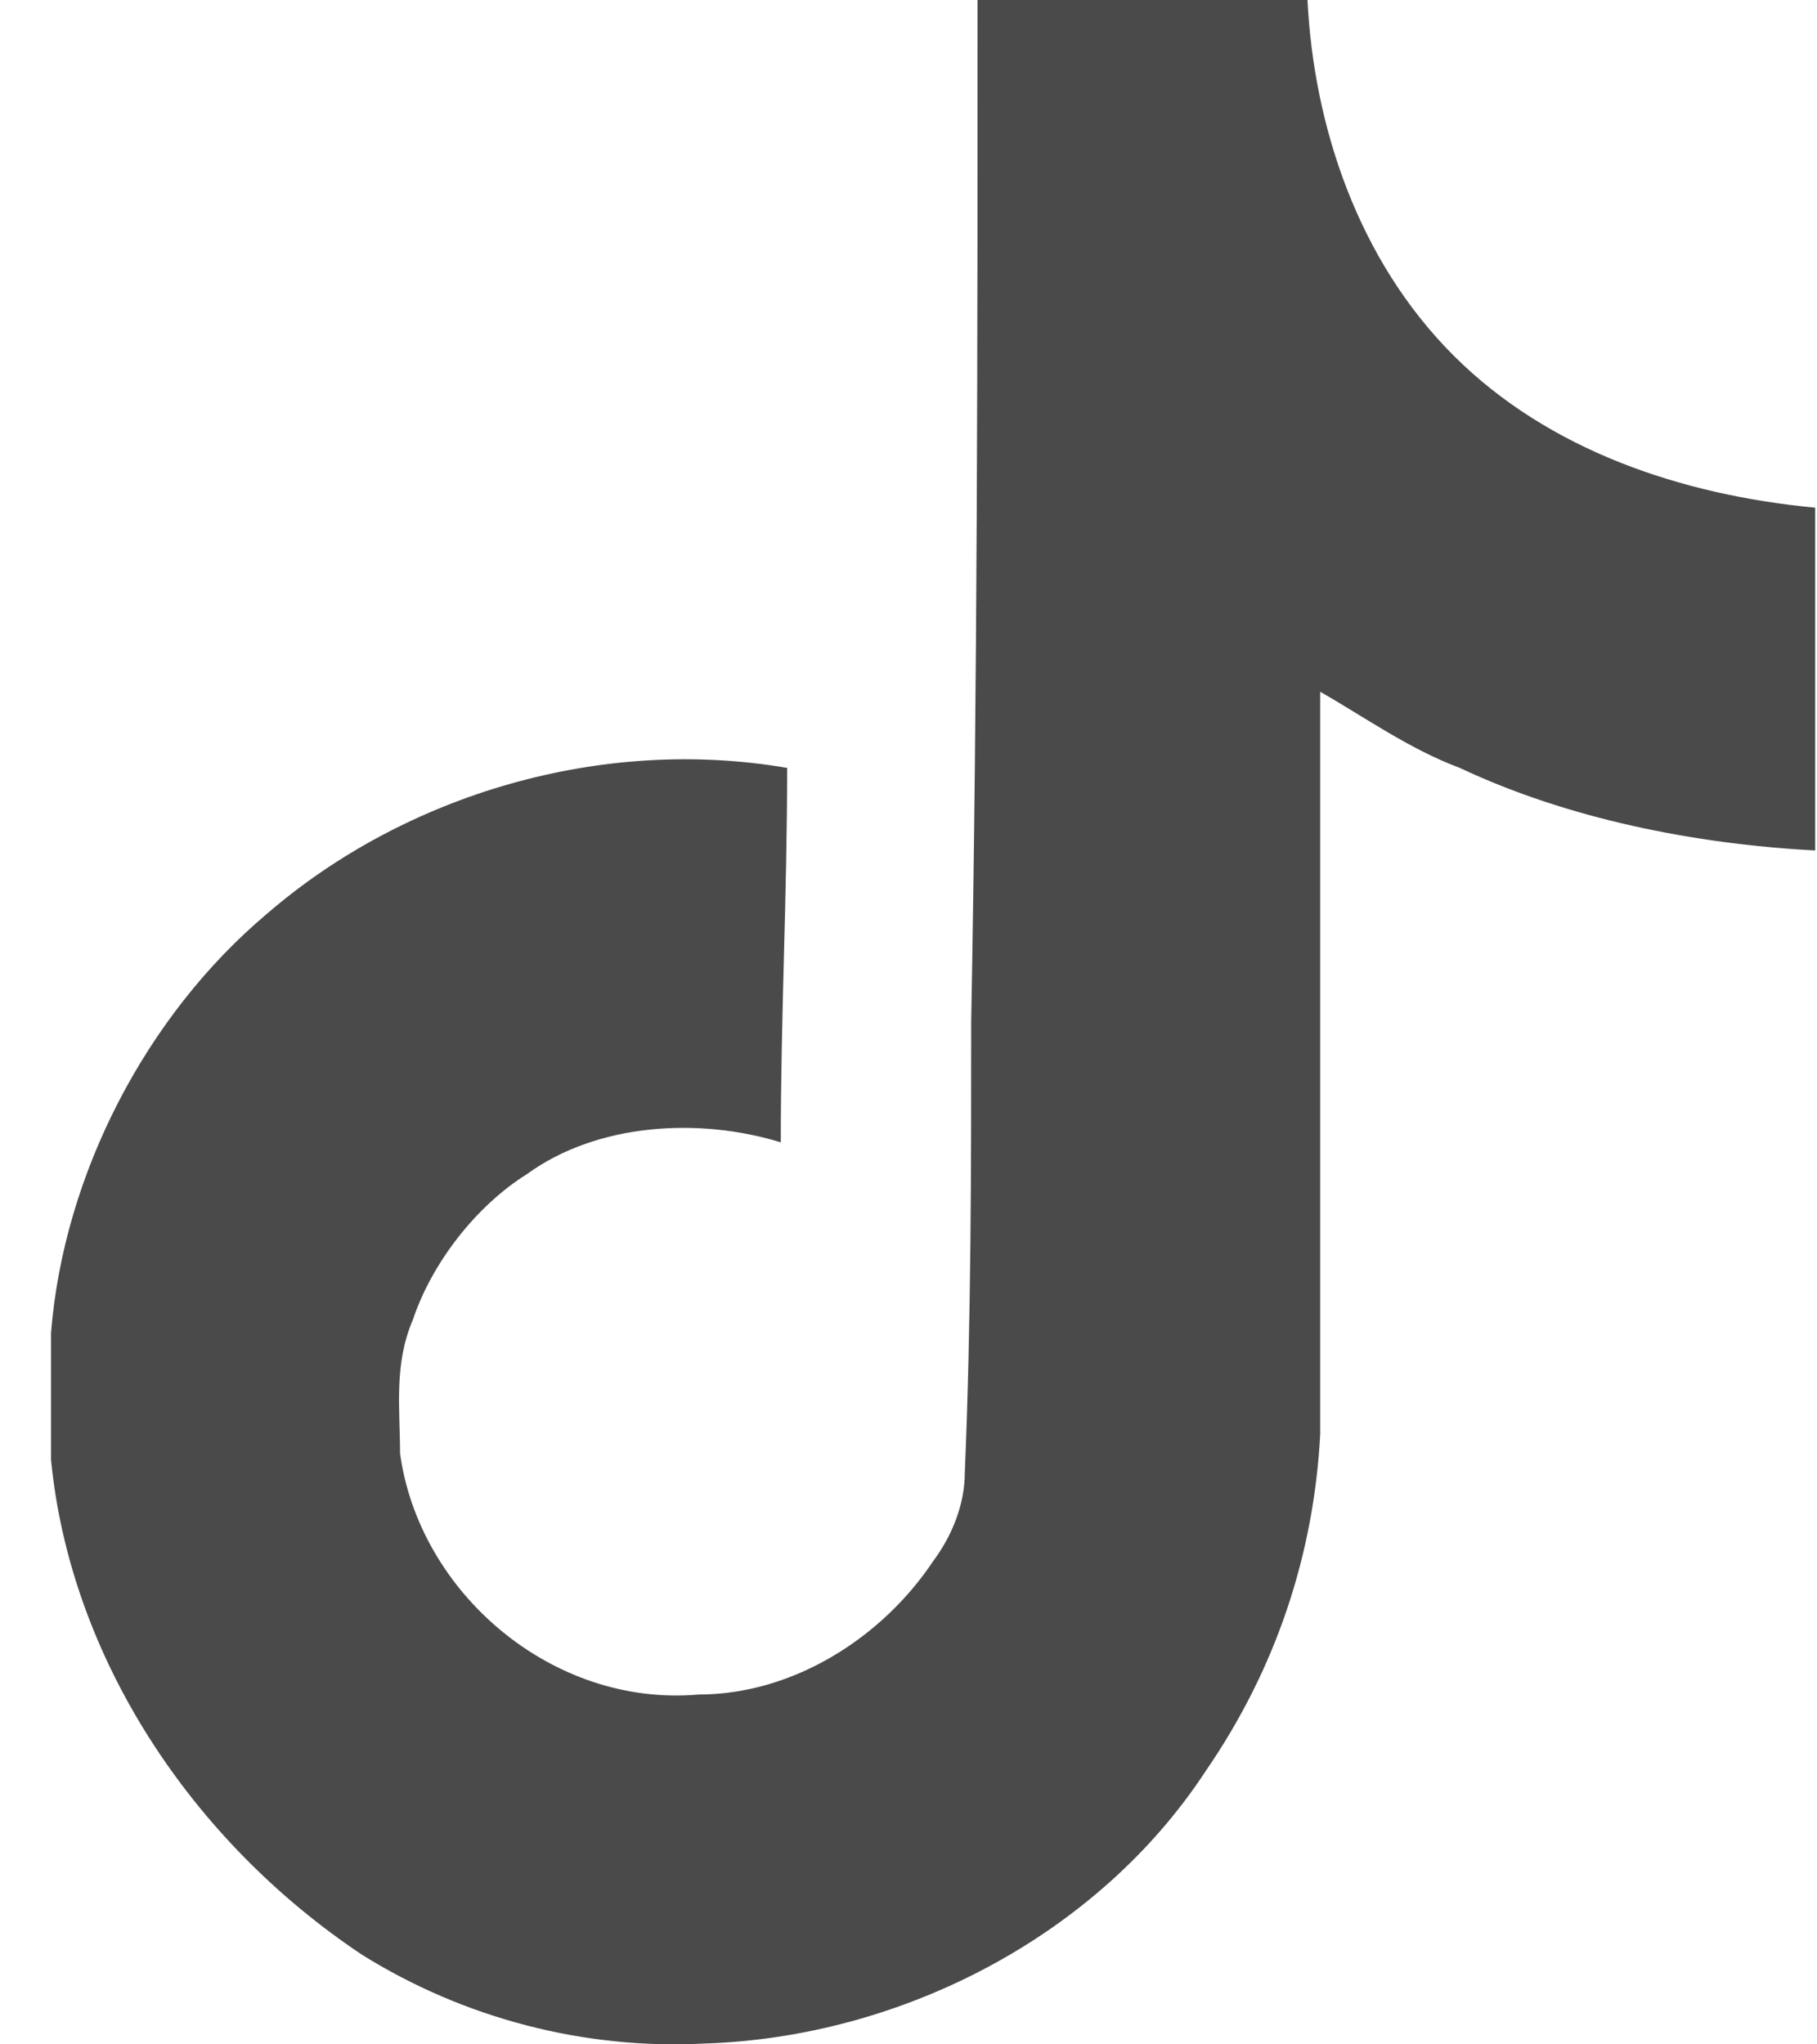 <svg width="24" height="27" viewBox="0 0 24 27" fill="none" xmlns="http://www.w3.org/2000/svg">
<path d="M12.912 0C14.337 0 15.845 0 17.27 0C17.354 1.676 17.941 3.437 19.198 4.694C20.455 5.951 22.216 6.538 23.976 6.705V11.232C22.383 11.148 20.707 10.813 19.282 10.142C18.611 9.891 18.025 9.471 17.438 9.136C17.438 12.405 17.438 15.674 17.438 18.943C17.354 20.535 16.851 22.044 15.929 23.385C14.504 25.565 11.906 26.906 9.308 26.989C7.715 27.073 6.122 26.654 4.781 25.816C2.518 24.307 0.926 21.877 0.674 19.278C0.674 18.692 0.674 18.189 0.674 17.602C0.842 15.506 1.932 13.411 3.524 12.07C5.368 10.477 7.966 9.723 10.397 10.142C10.397 11.818 10.313 13.411 10.313 15.087C9.224 14.752 7.883 14.836 6.961 15.506C6.29 15.925 5.703 16.68 5.452 17.434C5.2 18.021 5.284 18.608 5.284 19.194C5.536 21.038 7.296 22.547 9.224 22.38C10.481 22.38 11.655 21.625 12.325 20.619C12.576 20.284 12.744 19.865 12.744 19.446C12.828 17.434 12.828 15.423 12.828 13.495C12.912 8.969 12.912 4.526 12.912 0Z" fill="#4A4A4A"/>
</svg>
